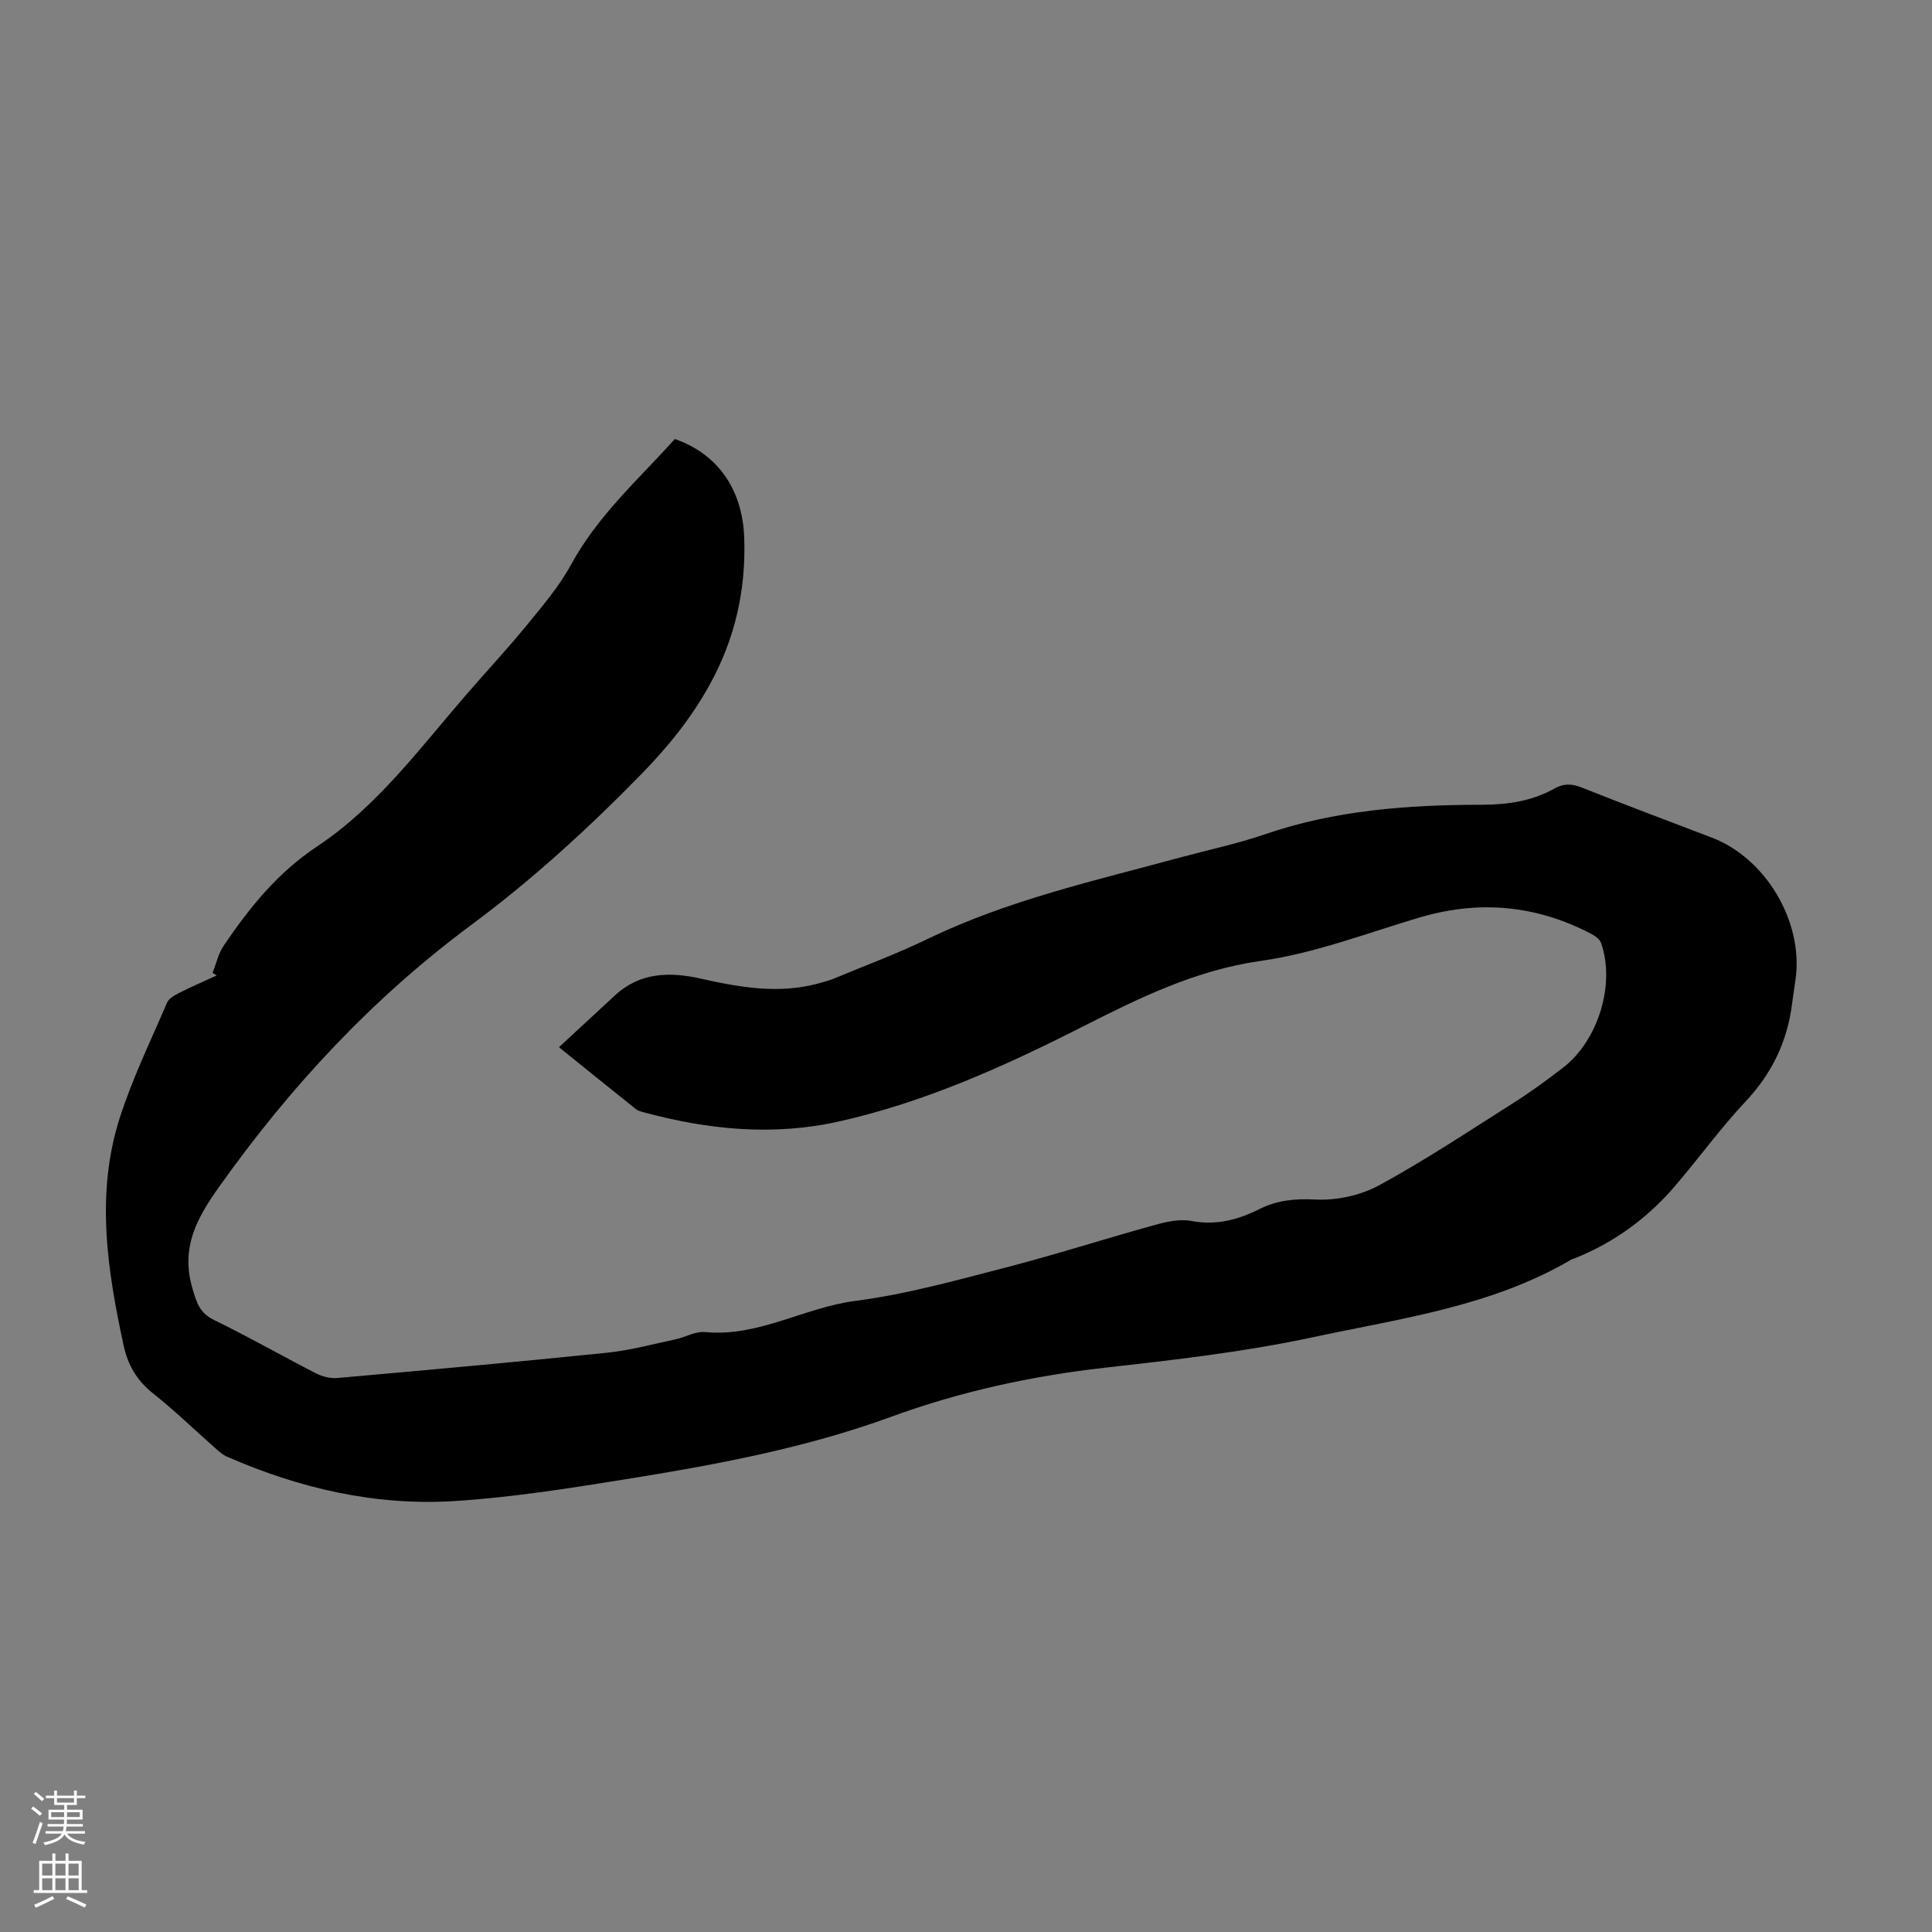 <svg enable-background="new 0 0 400 400" viewBox="0 0 400 400" xmlns="http://www.w3.org/2000/svg"><rect x="0" y="0" width="400" height="400" fill="#808080" stroke="none"/><path d="m115.73 216.81c4-3.7 7.77-7.17 11.52-10.66 5.25-4.89 11.42-4.98 17.92-3.52 8.01 1.8 16.04 3.2 24.21 1 1.18-.32 2.37-.65 3.5-1.12 6.4-2.66 12.92-5.09 19.15-8.1 16.75-8.09 34.78-12.11 52.56-16.94 5.72-1.55 11.55-2.77 17.14-4.69 14.6-5.03 29.69-6.15 44.94-6.16 5.35-.01 10.47-.72 15.18-3.37 1.91-1.07 3.61-1.01 5.66-.19 8.93 3.56 17.93 6.93 26.91 10.36 11.15 4.26 18.94 17.35 17.35 29.2-.22 1.66-.5 3.32-.71 4.98-.96 7.89-4.14 14.59-9.66 20.46-5.2 5.53-9.68 11.75-14.63 17.52-5.7 6.64-12.6 11.7-20.78 14.95-.21.08-.44.12-.63.23-16.57 9.75-35.31 12.19-53.64 16.12-14.25 3.05-28.65 4.68-43.11 6.31-14.98 1.69-29.78 4.9-44.02 10.11-17.95 6.57-36.64 10.01-55.41 13.02-11.58 1.86-23.23 3.69-34.91 4.45-16.45 1.06-32.23-2.59-47.31-9.2-.89-.39-1.67-1.11-2.42-1.77-4.28-3.78-8.39-7.77-12.85-11.31-3.34-2.65-5.21-5.84-6.1-9.95-3.39-15.65-5.81-31.4-.81-47.06 2.61-8.16 6.41-15.95 9.79-23.86.37-.87 1.51-1.54 2.45-2.01 2.57-1.3 5.22-2.44 7.84-3.65-.28-.18-.57-.37-.85-.55.75-1.89 1.2-3.99 2.32-5.64 5.33-7.86 11.11-15.07 19.33-20.53 12.42-8.25 21.29-20.36 30.96-31.52 4.18-4.82 8.54-9.49 12.57-14.43 3.24-3.97 6.63-7.95 9.06-12.42 5.51-10.13 13.98-17.65 21.47-25.98 8.73 3.04 13.98 10.25 14.36 20.36.4 10.81-1.88 21.02-7.2 30.61-3.84 6.93-8.67 12.87-14.19 18.52-10.99 11.23-22.55 21.8-35.15 31.14-20.44 15.18-37.45 33.46-52.16 54.18-4.74 6.67-7.97 12.66-5.55 21.01.86 2.99 1.48 5.12 4.52 6.6 7.14 3.47 14.03 7.42 21.1 11.04 1.3.67 2.97 1.07 4.41.95 18.61-1.65 37.22-3.32 55.81-5.23 4.75-.49 9.43-1.76 14.13-2.76 2.07-.44 4.17-1.71 6.15-1.52 11.07 1.07 20.57-5.1 31.17-6.46 10.47-1.35 20.76-4.23 31.02-6.88 10.38-2.68 20.61-5.98 30.95-8.83 2.42-.67 5.14-1.29 7.52-.84 5.16.98 9.69-.22 14.18-2.47 3.66-1.83 7.36-2.17 11.58-1.96 4.37.22 9.33-.86 13.17-2.95 9.5-5.17 18.55-11.19 27.7-16.99 3.59-2.27 7.04-4.78 10.4-7.38 7.29-5.65 10.83-17.34 7.84-25.79-.28-.8-1.26-1.5-2.08-1.92-11.34-5.92-23.13-7.01-35.43-3.38-10.92 3.23-21.74 7.43-32.91 9-13.6 1.92-25.33 7.75-37.14 13.73-16.1 8.16-32.49 15.54-50.18 19.51-13.62 3.06-27.13 1.73-40.49-1.9-.54-.15-1.13-.29-1.55-.62-5.34-4.25-10.62-8.53-15.97-12.85z" fill="#000001"/><g fill="#fbfafa"><path d="m6.44 374.46.42-.45c.65.47 1.27.95 1.85 1.44l-.45.49c-.65-.56-1.25-1.06-1.82-1.48m.93 7.33-.63-.26c.55-1.36 1.05-2.8 1.52-4.33.19.1.38.19.59.27-.46 1.29-.95 2.73-1.48 4.32m-.38-10.38.44-.42c.43.34 1.01.82 1.74 1.44l-.49.49c-.53-.51-1.09-1.01-1.69-1.51m2.5.35h1.72v-1.04h.59v1.04h3.52v-1.04h.59v1.04h1.75v.53h-1.75v1.42h-2.03v.97h3.22v2.03h-3.24c0 .35-.01.66-.03.93h3.32v.53h-3.37c-.03.27-.08.58-.15.94h3.96v.53h-3.71c.67.92 1.93 1.48 3.79 1.68-.13.24-.23.44-.29.59-2.13-.38-3.48-1.08-4.04-2.12-.43.97-1.77 1.72-4.03 2.23-.09-.19-.2-.37-.33-.55 2.1-.42 3.37-1.03 3.81-1.83h-3.36v-.53h3.58c.08-.29.13-.61.16-.94h-3.33v-.53h3.39c.02-.27.04-.58.04-.93h-3.23v-2.03h3.25v-.97h-2.07v-1.42h-1.73zm1.12 3.44v1h2.65c.01-.3.02-.44.01-.4v-.25-.35zm1.19-2h3.52v-.91h-3.52zm4.71 2h-2.63v.59c0 .15-.01.28-.01.4h2.64z"/><path d="m13.56 383.74h.63v1.52h2.72v6.07h1.13v.6h-11.06v-.6h1.13v-6.07h2.73v-1.52h.63v1.52h2.1v-1.52zm-2.69 8.83.38.56c-1.24.63-2.53 1.25-3.85 1.85-.1-.21-.21-.42-.34-.63 1.36-.55 2.63-1.15 3.81-1.78m-2.13-4.27h2.1v-2.45h-2.1zm0 3.04h2.1v-2.46h-2.1zm2.72-3.04h2.1v-2.45h-2.1zm0 3.04h2.1v-2.46h-2.1zm6.07 3.6c-1.41-.71-2.7-1.3-3.86-1.78l.35-.56c1.45.62 2.75 1.19 3.88 1.72zm-1.25-9.09h-2.1v2.45h2.1zm-2.09 5.49h2.1v-2.46h-2.1z"/></g></svg>